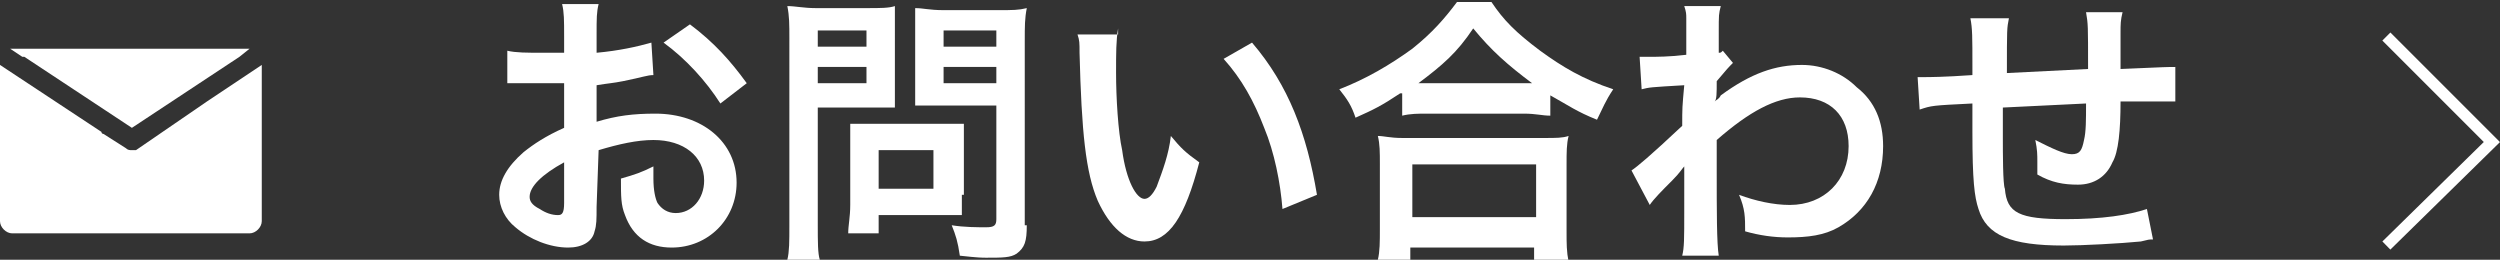 <?xml version="1.0" encoding="utf-8"?>
<!-- Generator: Adobe Illustrator 24.0.1, SVG Export Plug-In . SVG Version: 6.00 Build 0)  -->
<svg version="1.1" id="レイヤー_1" xmlns="http://www.w3.org/2000/svg" xmlns:xlink="http://www.w3.org/1999/xlink" x="0px"
	 y="0px" viewBox="0 0 123.2 12.8" style="enable-background:new 0 0 123.2 12.8;" xml:space="preserve">
<rect x="0" y="0" width="123.2" height="12.8" fill="#333333" stroke="none"/>
<style type="text/css">
	.st0{fill:#FFFFFF;}
	.st1{fill:none;stroke:#FFFFFF;stroke-width:0.561;stroke-miterlimit:10;}
</style>
<g>
	<g>
		<g>
			<g>
				<path class="st0" d="M29.4,10.2c0,0.6,0,0.9-0.1,1.2c-0.1,0.5-0.6,0.8-1.3,0.8c-0.9,0-1.9-0.4-2.6-1c-0.5-0.4-0.8-1-0.8-1.6
					c0-0.7,0.4-1.4,1.2-2.1c0.5-0.4,1.1-0.8,2-1.2l0-2.2c-0.1,0-0.1,0-0.6,0c-0.2,0-0.4,0-0.8,0c-0.2,0-0.6,0-0.8,0
					c-0.2,0-0.3,0-0.3,0c-0.1,0-0.2,0-0.3,0l0-1.6c0.4,0.1,1,0.1,1.7,0.1c0.1,0,0.3,0,0.5,0c0.3,0,0.4,0,0.6,0V1.8
					c0-0.8,0-1.2-0.1-1.6h1.8c-0.1,0.4-0.1,0.7-0.1,1.5v0.9c1.1-0.1,2-0.3,2.7-0.5l0.1,1.6c-0.3,0-0.5,0.1-1.5,0.3
					c-0.5,0.1-0.7,0.1-1.3,0.2V6c1-0.3,1.8-0.4,2.9-0.4c2.3,0,4,1.4,4,3.4c0,1.8-1.4,3.2-3.2,3.2c-1.1,0-1.9-0.5-2.3-1.6
					c-0.2-0.5-0.2-0.9-0.2-1.8c0.7-0.2,1-0.3,1.6-0.6c0,0.3,0,0.4,0,0.6c0,0.6,0.1,1,0.2,1.2c0.2,0.3,0.5,0.5,0.9,0.5
					c0.8,0,1.4-0.7,1.4-1.6c0-1.2-1-2-2.5-2c-0.8,0-1.7,0.2-2.7,0.5L29.4,10.2z M27.8,8c-1.1,0.6-1.7,1.2-1.7,1.7
					c0,0.2,0.1,0.4,0.5,0.6c0.3,0.2,0.6,0.3,0.9,0.3c0.2,0,0.3-0.1,0.3-0.6V8z M35.5,5.1c-0.7-1.1-1.7-2.2-2.8-3l1.3-0.9
					c1.2,0.9,2,1.8,2.8,2.9L35.5,5.1z"/>
				<path class="st0" d="M40.3,11.1c0,0.8,0,1.4,0.1,1.7h-1.6c0.1-0.4,0.1-0.9,0.1-1.7V1.9c0-0.7,0-1.1-0.1-1.6
					c0.4,0,0.8,0.1,1.4,0.1h2.5c0.7,0,1.1,0,1.4-0.1c0,0.4,0,0.8,0,1.3V4c0,0.6,0,1,0,1.3c-0.3,0-0.8,0-1.3,0h-2.5V11.1z M40.3,2.3
					h2.4V1.5h-2.4V2.3z M40.3,4.1h2.4V3.3h-2.4V4.1z M47.4,9.6c0,0.4,0,0.7,0,1c-0.3,0-0.6,0-1,0h-3.1v0.9h-1.5
					c0-0.4,0.1-0.8,0.1-1.4v-3c0-0.4,0-0.7,0-1c0.3,0,0.6,0,1,0h3.5c0.4,0,0.8,0,1.1,0c0,0.3,0,0.6,0,1V9.6z M43.4,9.3H46V7.4h-2.7
					V9.3z M50.6,11.1c0,0.8-0.1,1.1-0.5,1.4c-0.3,0.2-0.7,0.2-1.5,0.2c-0.2,0-0.4,0-1.3-0.1c-0.1-0.7-0.2-1-0.4-1.5
					c0.6,0.1,1.3,0.1,1.7,0.1c0.4,0,0.5-0.1,0.5-0.4V5.2h-2.7c-0.5,0-1,0-1.3,0c0-0.4,0-0.7,0-1.3V1.7c0-0.5,0-0.9,0-1.3
					c0.4,0,0.7,0.1,1.4,0.1h2.7c0.7,0,1,0,1.4-0.1c-0.1,0.5-0.1,0.9-0.1,1.6V11.1z M46.5,2.3h2.6V1.5h-2.6V2.3z M46.5,4.1h2.6V3.3
					h-2.6V4.1z"/>
				<path class="st0" d="M55.1,1.4C55,2,55,2.6,55,3.6c0,1.2,0.1,2.9,0.3,3.8c0.2,1.5,0.7,2.4,1.1,2.4c0.2,0,0.4-0.2,0.6-0.6
					c0.3-0.8,0.6-1.6,0.7-2.5c0.5,0.6,0.7,0.8,1.4,1.3c-0.7,2.7-1.5,3.9-2.7,3.9c-0.9,0-1.7-0.7-2.3-2c-0.6-1.4-0.8-3.4-0.9-7.3
					c0-0.5,0-0.6-0.1-0.9H55.1z M61.7,2.1c1.8,2.1,2.7,4.5,3.2,7.5l-1.7,0.7c-0.1-1.3-0.4-2.8-0.9-4c-0.5-1.3-1.1-2.4-2-3.4
					L61.7,2.1z"/>
				<path class="st0" d="M69,4.6c-0.9,0.6-1.3,0.8-2.2,1.2c-0.2-0.6-0.4-0.9-0.8-1.4c1.3-0.5,2.5-1.2,3.6-2c1-0.8,1.6-1.5,2.2-2.3
					h1.7c0.6,0.9,1.2,1.5,2.4,2.4c1.1,0.8,2.1,1.4,3.6,1.9c-0.4,0.6-0.5,0.9-0.8,1.5c-1-0.4-1.4-0.7-2.3-1.2v1
					c-0.4,0-0.7-0.1-1.3-0.1h-4.8c-0.4,0-0.8,0-1.2,0.1V4.6z M67.9,12.8c0.1-0.4,0.1-0.9,0.1-1.5V8.1c0-0.6,0-1-0.1-1.4
					c0.3,0,0.6,0.1,1.2,0.1h7c0.6,0,0.9,0,1.2-0.1c-0.1,0.4-0.1,0.8-0.1,1.4v3.3c0,0.6,0,1,0.1,1.5h-1.7v-0.7h-6.1v0.7H67.9z
					 M69.6,10.7h6.1V8.1h-6.1V10.7z M75,4.1c0.2,0,0.2,0,0.5,0c-1.2-0.9-2-1.6-2.9-2.7c-0.8,1.2-1.5,1.8-2.7,2.7c0.2,0,0.2,0,0.4,0
					H75z"/>
				<path class="st0" d="M80.4,8.4c0.3-0.2,0.9-0.7,2.5-2.2c0-0.9,0-0.9,0.1-2c-1.7,0.1-1.7,0.1-2.1,0.2l-0.1-1.6c0.2,0,0.3,0,0.5,0
					c0.3,0,1,0,1.8-0.1c0-0.4,0-0.5,0-1.1c0-0.3,0-0.5,0-0.6c0-0.1,0-0.1,0-0.1c0-0.2,0-0.3-0.1-0.6l1.8,0c-0.1,0.4-0.1,0.4-0.1,1.3
					c0,0.3,0,0.3,0,0.7c0,0.1,0,0.1,0,0.3c0.1,0,0.1,0,0.2-0.1l0.5,0.6c-0.2,0.2-0.3,0.3-0.8,0.9c0,0.6,0,0.9-0.1,1l0,0
					c0.1-0.1,0.2-0.1,0.3-0.3c1.5-1.1,2.7-1.5,4-1.5c1,0,2,0.4,2.7,1.1C92.4,5,92.8,6,92.8,7.2c0,1.8-0.8,3.2-2.2,4
					c-0.7,0.4-1.5,0.5-2.5,0.5c-0.7,0-1.4-0.1-2.1-0.3c0-0.7,0-1.1-0.3-1.8c0.8,0.3,1.7,0.5,2.5,0.5c1.7,0,2.9-1.2,2.9-2.9
					c0-1.5-0.9-2.4-2.4-2.4c-1.2,0-2.5,0.7-4.1,2.1l0,1.5c0,2,0,3.6,0.1,4.2h-1.8c0.1-0.4,0.1-0.8,0.1-2.2V9c0-0.4,0-0.5,0-0.8h0
					c-0.1,0.1-0.2,0.3-0.6,0.7c-0.5,0.5-0.9,0.9-1.1,1.2L80.4,8.4z"/>
				<path class="st0" d="M106.1,11.8c-0.2,0-0.2,0-0.6,0.1c-1,0.1-2.9,0.2-3.8,0.2c-2.6,0-3.8-0.5-4.2-1.8c-0.2-0.6-0.3-1.4-0.3-3.8
					c0-0.2,0-0.3,0-1.4c-2,0.1-2,0.1-2.6,0.3l-0.1-1.6c0.2,0,0.3,0,0.4,0c0.1,0,0.9,0,2.3-0.1c0-0.2,0-0.4,0-0.4
					c0-1.5,0-1.9-0.1-2.4H99c-0.1,0.5-0.1,0.5-0.1,2.7c2-0.1,2-0.1,4-0.2c0-2.2,0-2.2-0.1-2.8h1.8c-0.1,0.4-0.1,0.6-0.1,1v0.9
					c0,0.2,0,0.3,0,0.4c0,0.2,0,0.3,0,0.3c0,0,0,0.1,0,0.2c2.3-0.1,2.3-0.1,2.7-0.1l0,1.7c-0.3,0-0.4,0-0.8,0c-0.5,0-1.3,0-1.9,0
					c0,1.4-0.1,2.5-0.4,3c-0.3,0.7-0.9,1.1-1.7,1.1c-0.7,0-1.3-0.1-2-0.5c0-0.3,0-0.4,0-0.6c0-0.4,0-0.6-0.1-1.1
					c0.8,0.4,1.4,0.7,1.8,0.7c0.4,0,0.5-0.2,0.6-0.7c0.1-0.4,0.1-1,0.1-1.8c-2.1,0.1-2.1,0.1-4.1,0.2c0,0.2,0,0.2,0,0.4
					c0,0.1,0,0.1,0,0.8c0,0.1,0,0.2,0,0.3c0,0.7,0,2.3,0.1,2.5c0.1,1.2,0.7,1.5,3,1.5c1.8,0,3.1-0.2,4-0.5L106.1,11.8z"/>
			</g>
		</g>
	</g>
	<g>
		<g>
			<g>
				<g>
					<path class="st0" d="M12.3,2.4H0.6c0,0,0,0-0.1,0l0.6,0.4c0,0,0.1,0,0.1,0l5.3,3.5l5.3-3.5c0,0,0,0,0,0L12.3,2.4
						C12.4,2.4,12.4,2.4,12.3,2.4z"/>
				</g>
			</g>
			<g>
				<g>
					<path class="st0" d="M10.2,5L6.7,7.4C6.7,7.4,6.6,7.4,6.5,7.4c-0.1,0-0.2,0-0.3-0.1L5.1,6.6c0,0-0.1,0-0.1-0.1L0,3.2v7.7
						c0,0.3,0.3,0.6,0.6,0.6h11.7c0.3,0,0.6-0.3,0.6-0.6V3.2L10.2,5z"/>
				</g>
			</g>
		</g>
	</g>
	<polyline class="st1" points="117.6,1.8 122.8,7 117.6,12.1 	"/>
</g>
</svg>

